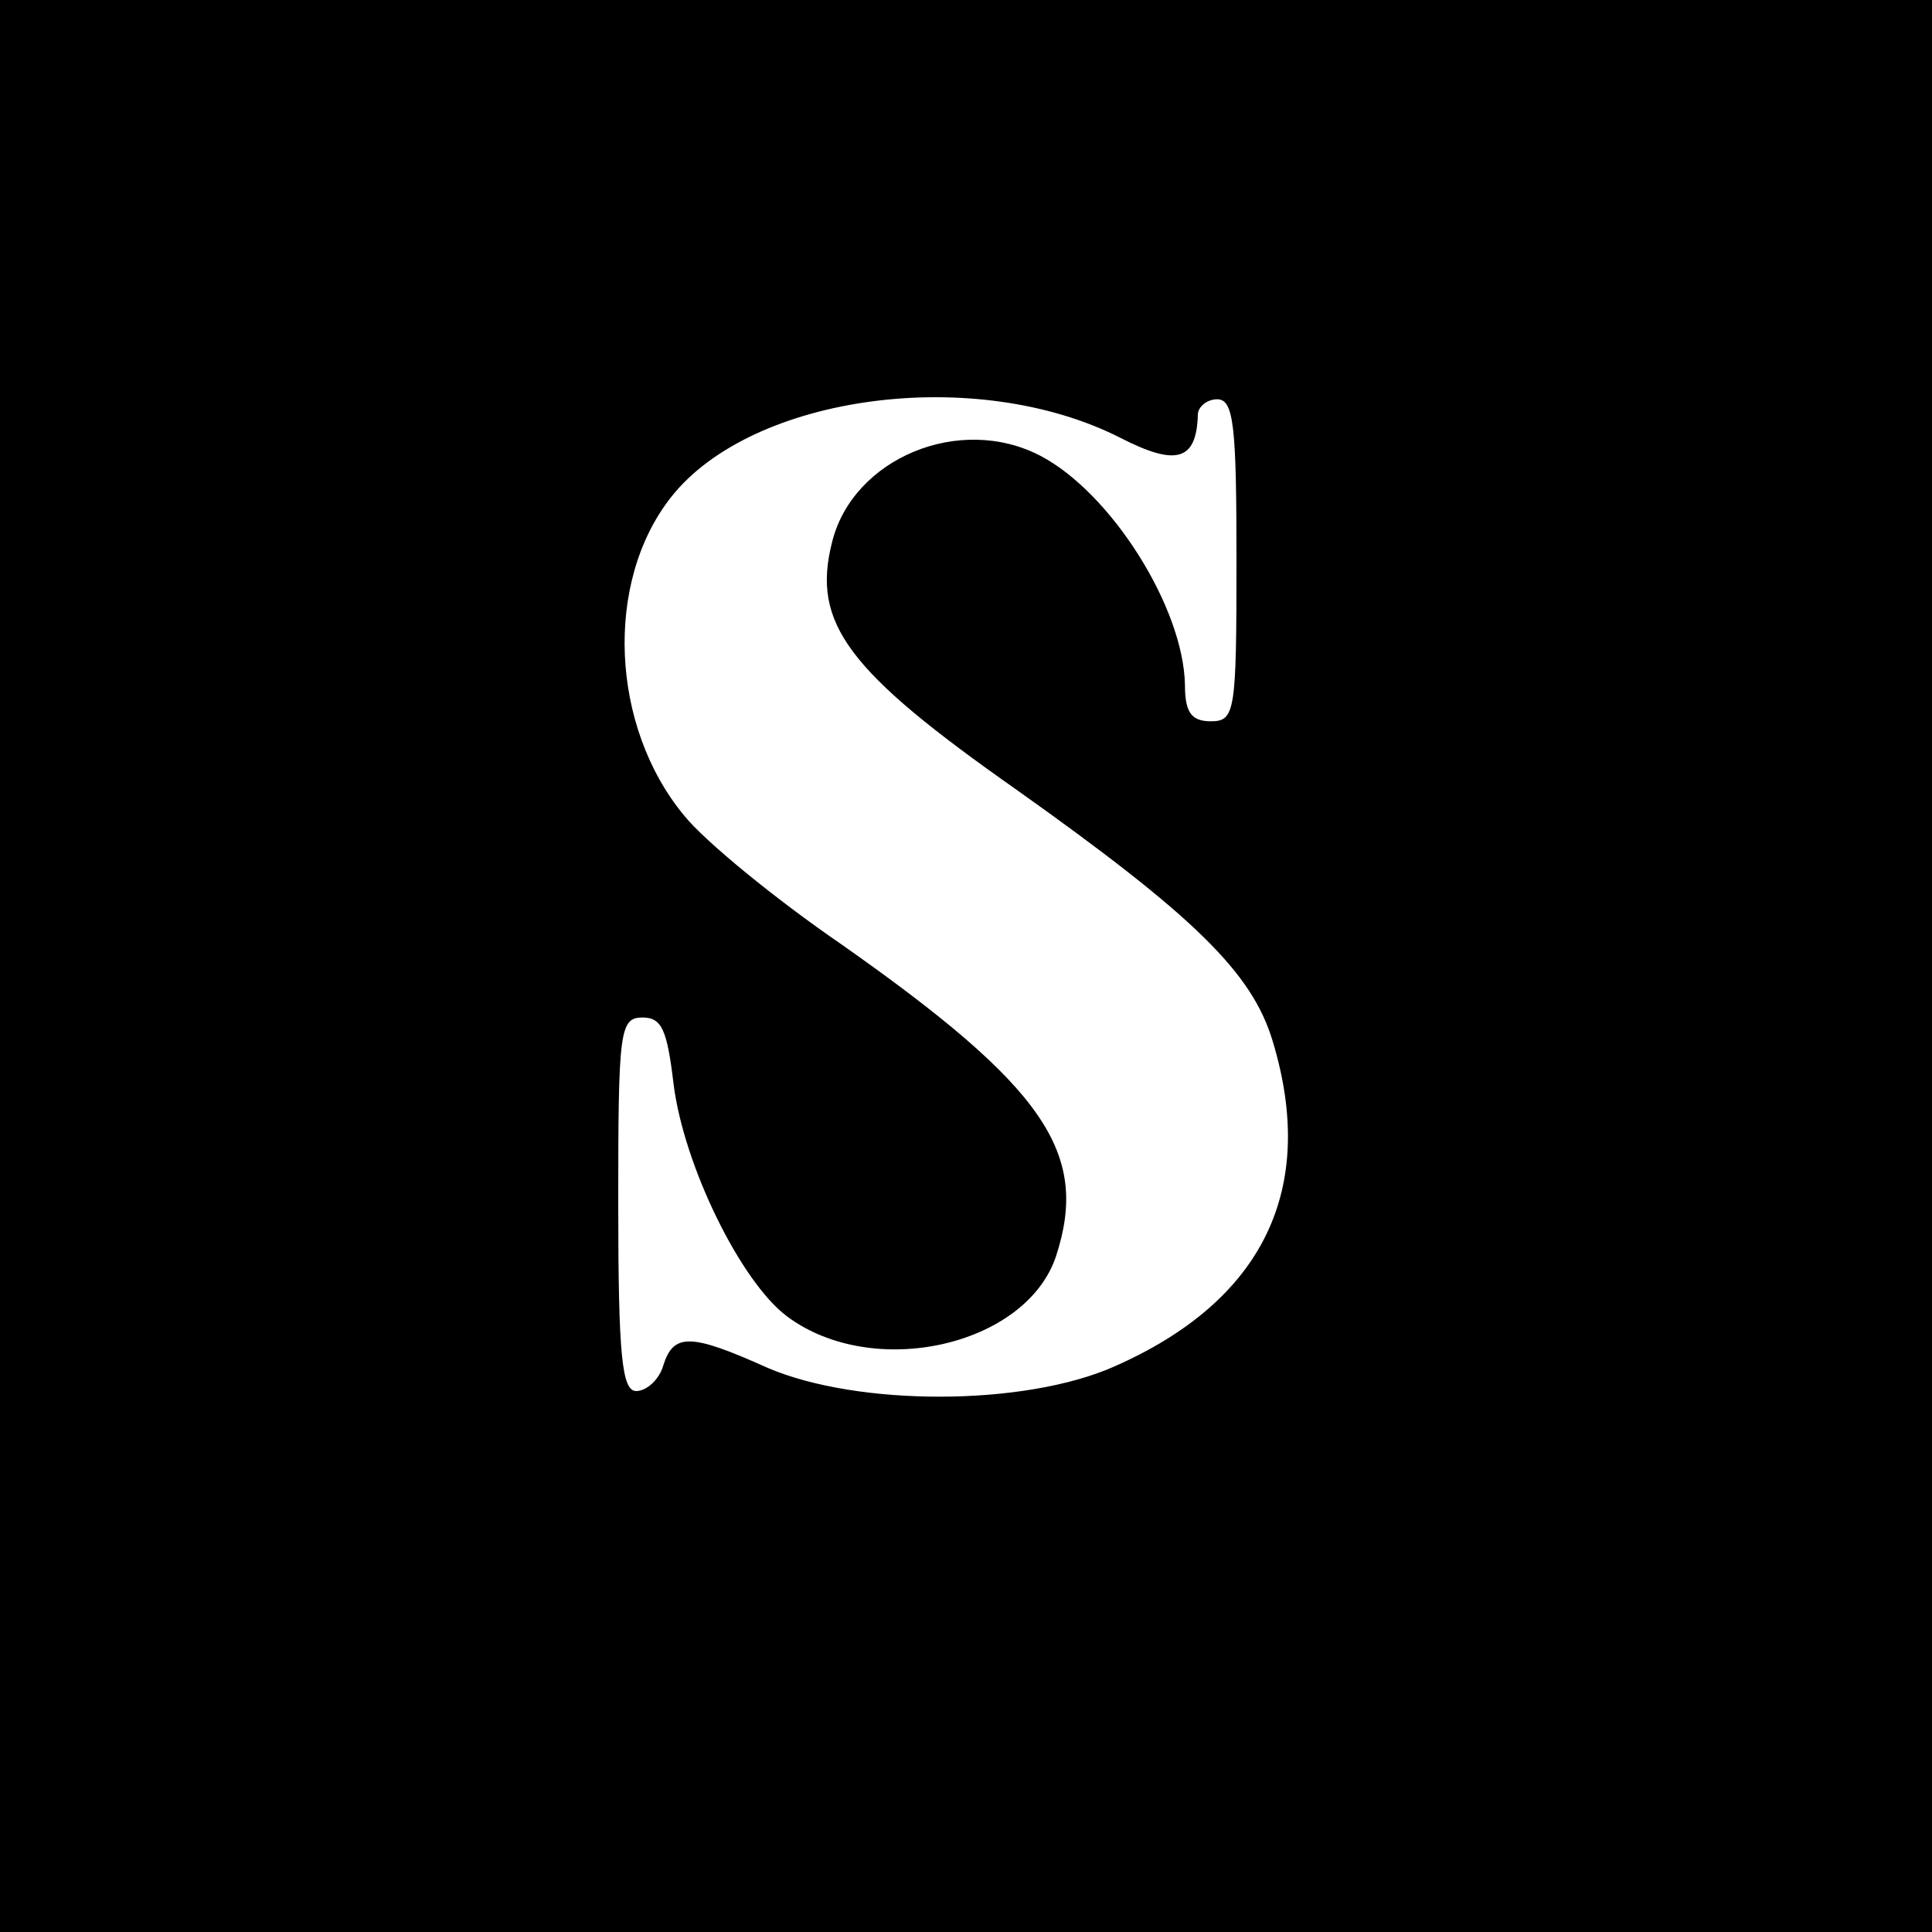 <?xml version="1.0" standalone="no"?>
<!DOCTYPE svg PUBLIC "-//W3C//DTD SVG 20010904//EN"
 "http://www.w3.org/TR/2001/REC-SVG-20010904/DTD/svg10.dtd">
<svg version="1.0" xmlns="http://www.w3.org/2000/svg"
 width="150pt" height="150pt" viewBox="0 0 150 150"
 preserveAspectRatio="xMidYMid meet">
<g transform="translate(0,150) scale(0.1,-0.1)"
fill="#000000" stroke="none">
<path d="M0 750 l0 -750 750 0 750 0 0 750 0 750 -750 0 -750 0 0 -750z m870
410 c43 -22 59 -18 60 18 0 6 7 12 15 12 13 0 15 -21 15 -125 0 -118 -1 -125
-20 -125 -15 0 -20 7 -20 28 -1 60 -57 149 -112 178 -63 33 -146 -2 -162 -67
-16 -63 12 -100 143 -192 138 -98 183 -142 199 -195 35 -115 -7 -202 -123
-253 -70 -31 -199 -31 -269 -1 -60 27 -73 27 -81 2 -3 -11 -13 -20 -21 -20
-11 0 -14 26 -14 145 0 135 1 145 19 145 15 0 19 -10 24 -52 8 -63 52 -153 88
-180 67 -50 186 -23 209 47 26 80 -9 131 -167 242 -51 35 -106 80 -122 100
-57 69 -62 181 -10 247 63 80 237 103 349 46z"/>
</g>
</svg>
